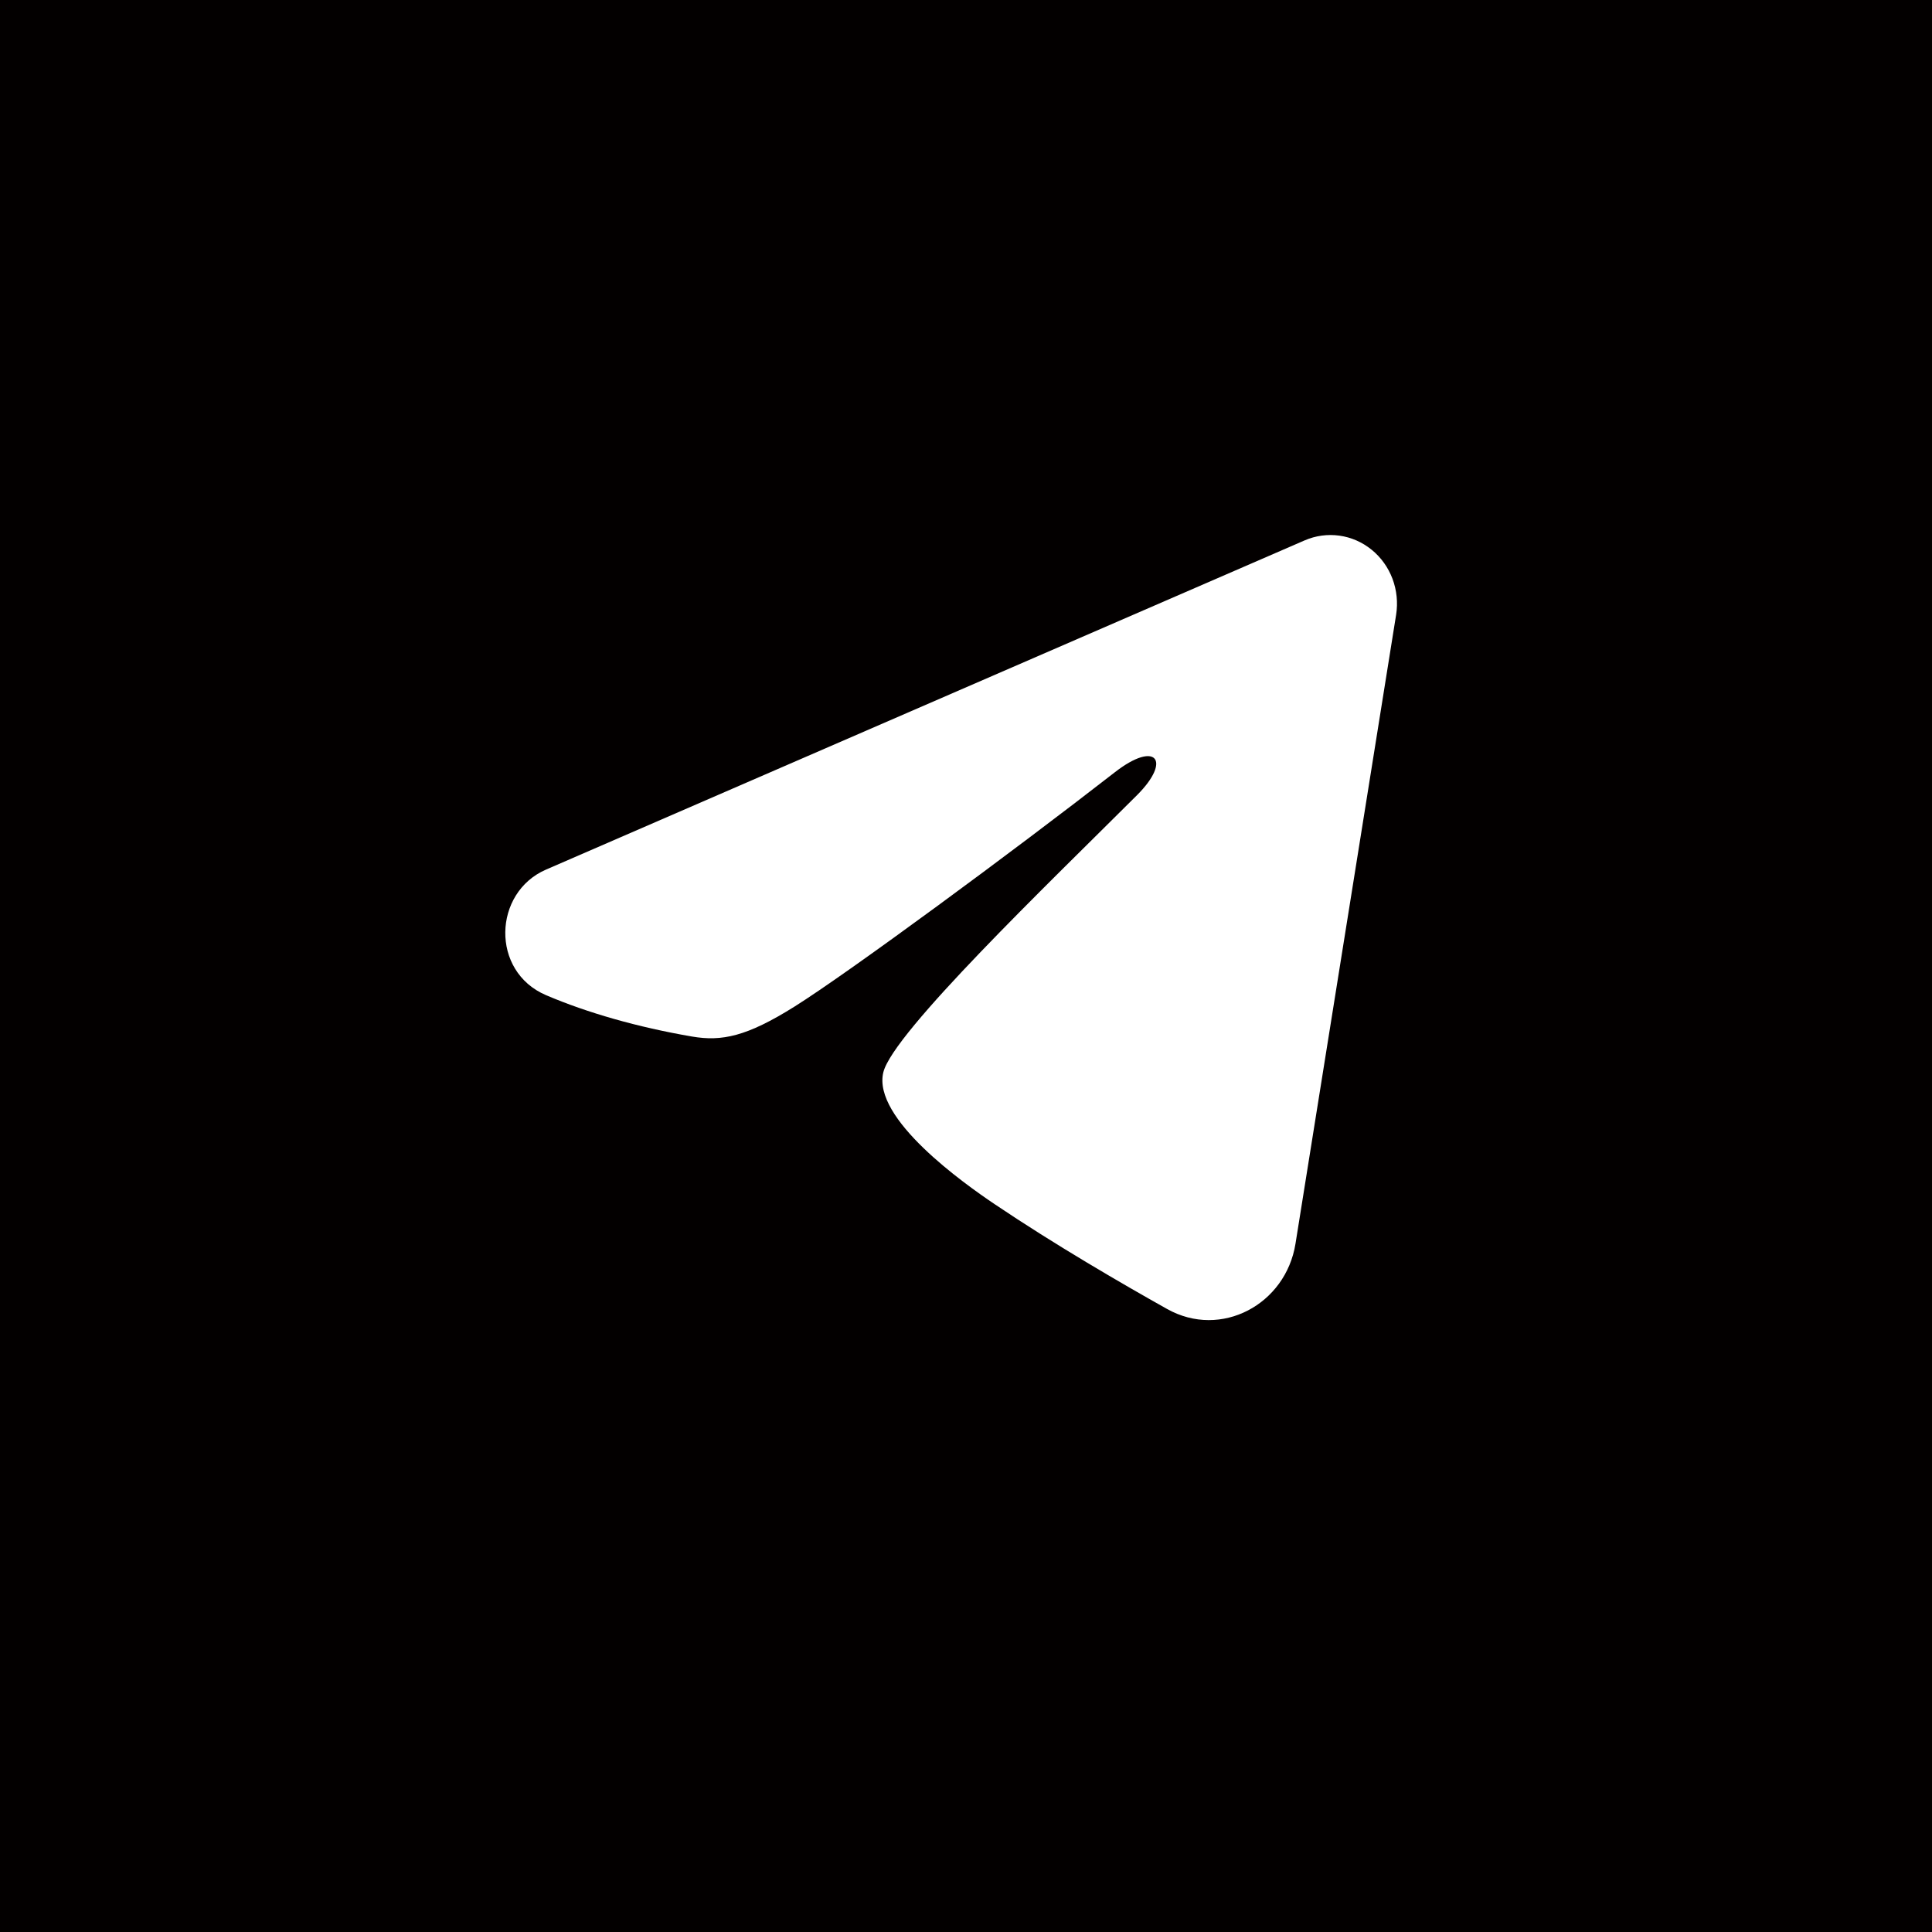 <?xml version="1.0" encoding="UTF-8"?> <svg xmlns="http://www.w3.org/2000/svg" viewBox="0 0 65 65" fill="none"><rect x="0" y="0" width="65" height="65" fill="#808080" stroke="none"/><rect width="16.25" height="16.25" transform="scale(4)" fill="#030000"></rect><path fill-rule="evenodd" clip-rule="evenodd" d="M43.893 18.181C44.262 18.021 44.666 17.966 45.062 18.021C45.459 18.076 45.834 18.24 46.148 18.496C46.462 18.751 46.704 19.088 46.849 19.473C46.993 19.858 47.035 20.275 46.971 20.682L43.585 41.845C43.257 43.886 41.084 45.057 39.267 44.04C37.748 43.189 35.491 41.879 33.461 40.511C32.446 39.827 29.337 37.634 29.719 36.075C30.047 34.741 35.271 29.729 38.257 26.749C39.428 25.578 38.894 24.903 37.51 25.98C34.074 28.654 28.557 32.719 26.733 33.864C25.124 34.873 24.285 35.045 23.282 34.873C21.452 34.559 19.755 34.073 18.37 33.481C16.498 32.681 16.589 30.029 18.369 29.257L43.893 18.181Z" fill="white"></path></svg> 